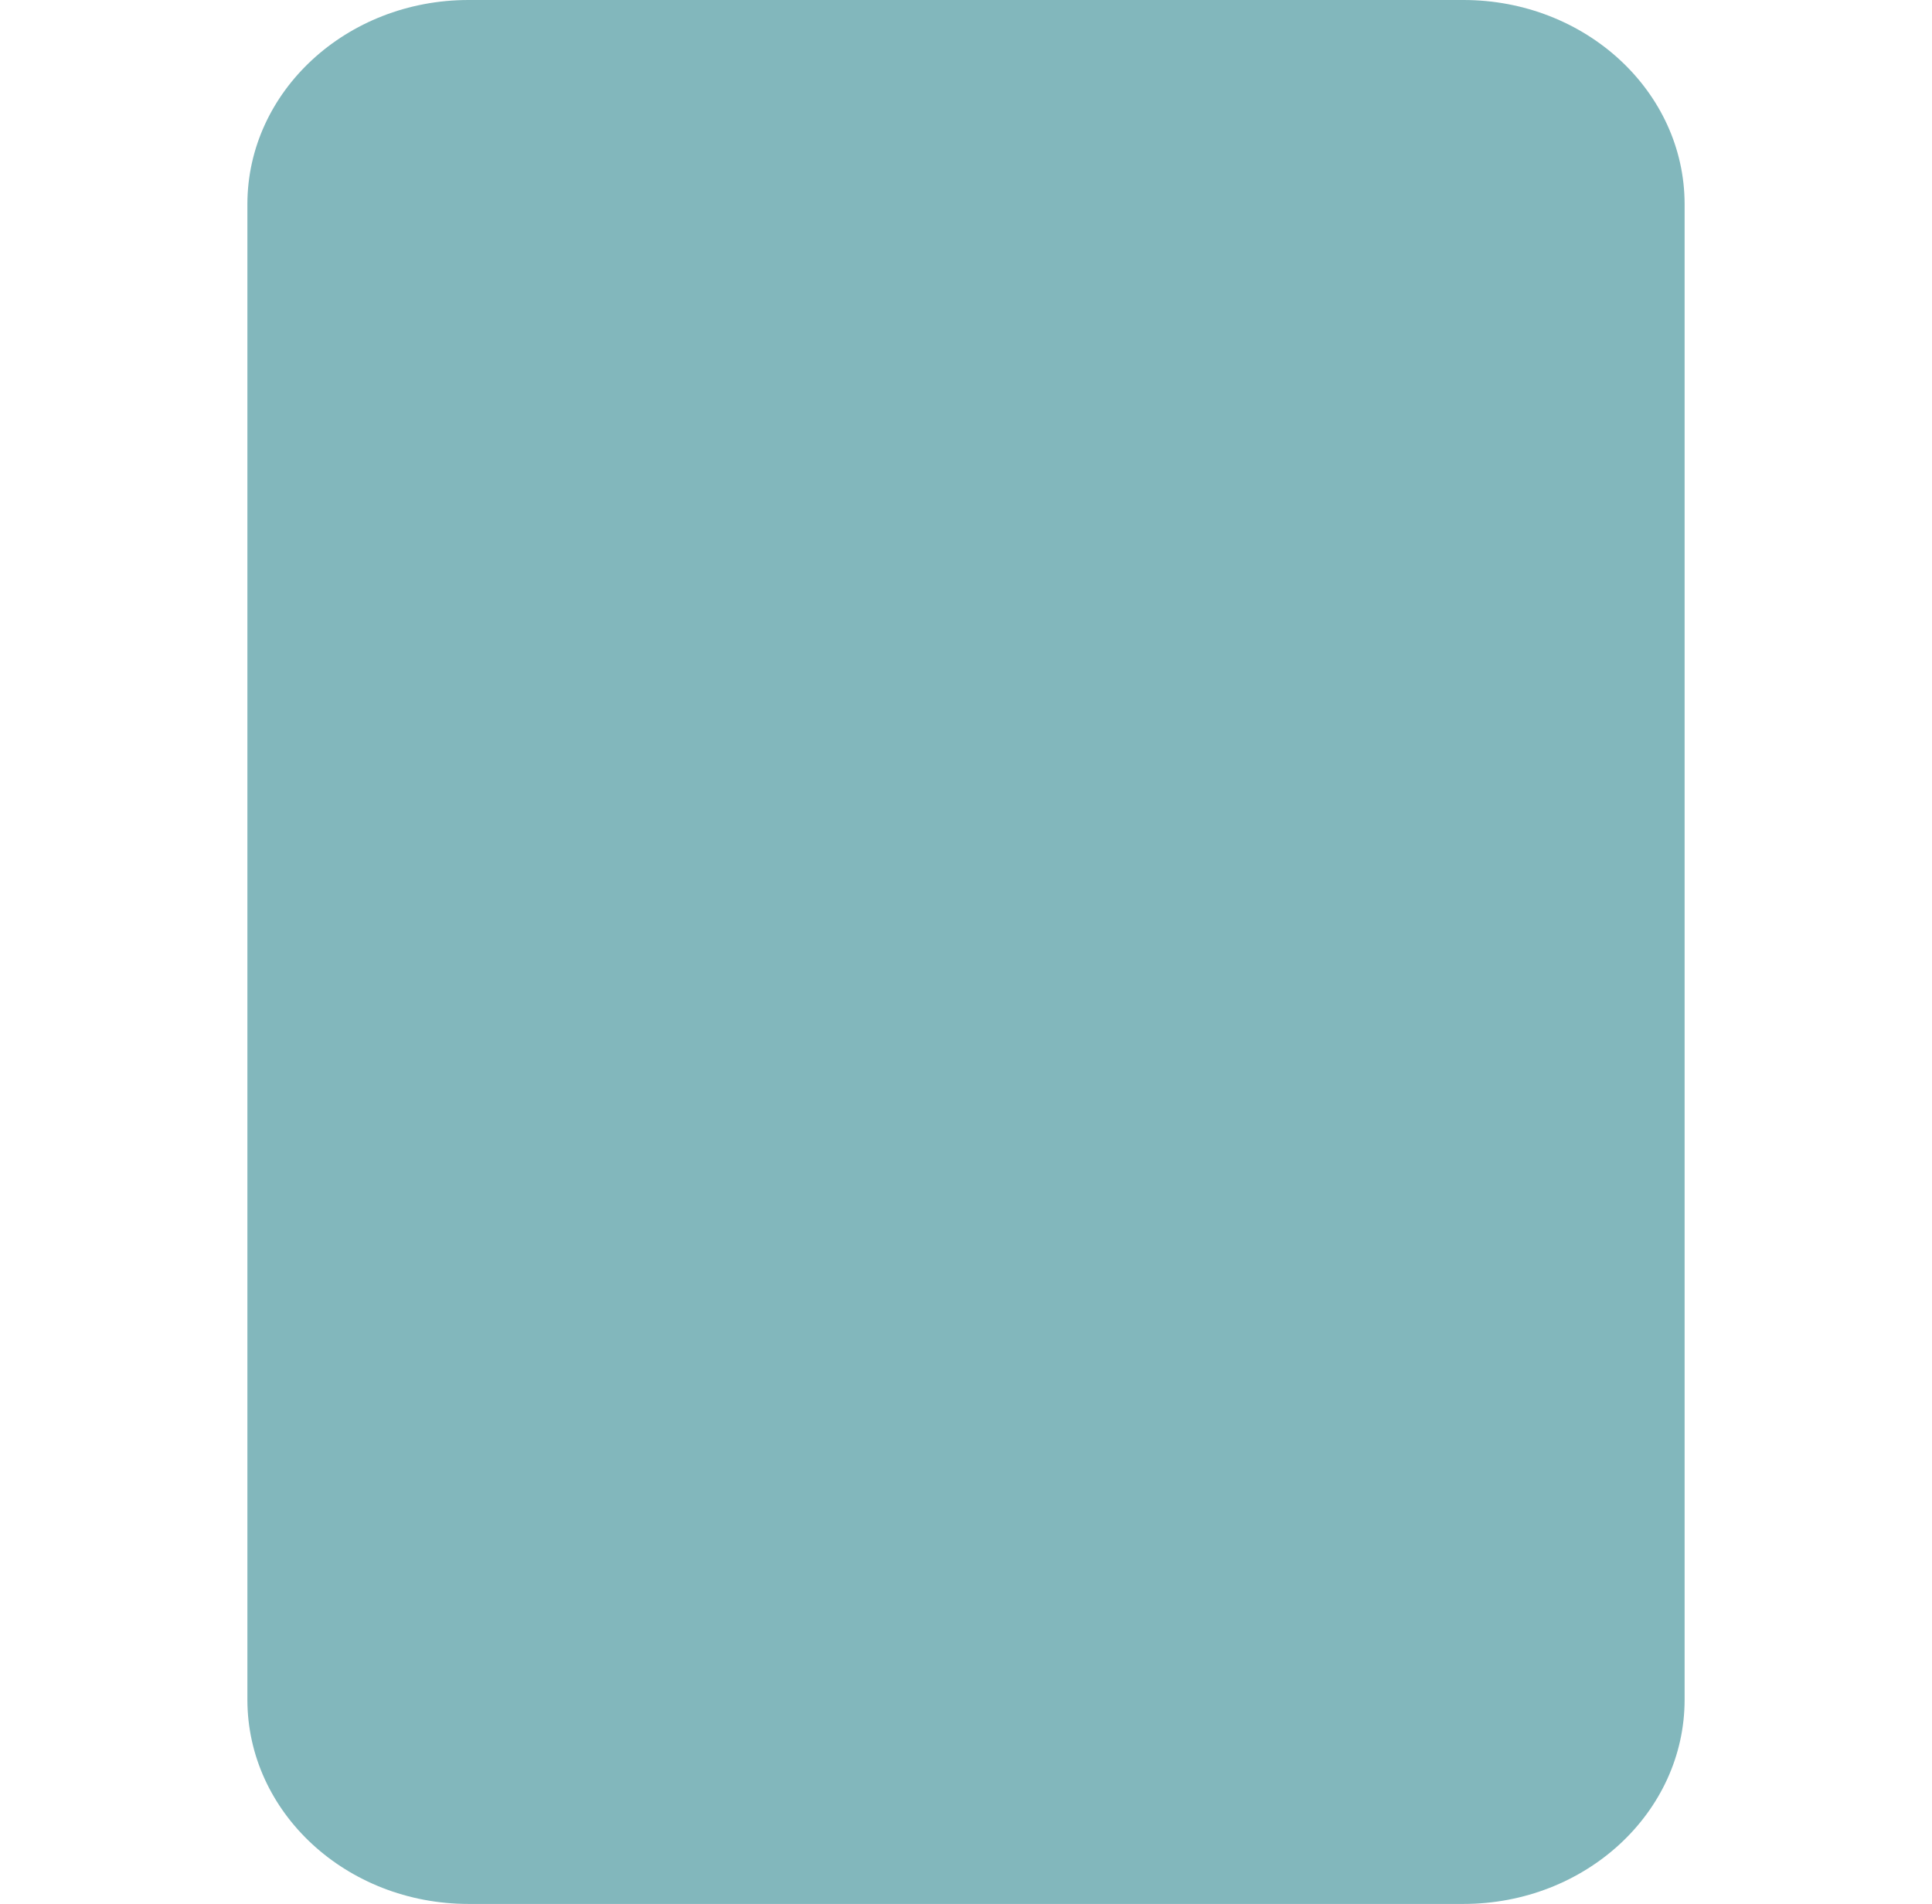 <?xml version="1.0" encoding="utf-8"?>
<!-- Generator: Adobe Illustrator 17.0.0, SVG Export Plug-In . SVG Version: 6.00 Build 0)  -->
<!DOCTYPE svg PUBLIC "-//W3C//DTD SVG 1.1 Basic//EN" "http://www.w3.org/Graphics/SVG/1.1/DTD/svg11-basic.dtd">
<svg version="1.1" baseProfile="basic"
	 id="svg2" xmlns:dc="http://purl.org/dc/elements/1.1/" xmlns:sodipodi="http://sodipodi.sourceforge.net/DTD/sodipodi-0.dtd" xmlns:inkscape="http://www.inkscape.org/namespaces/inkscape" xmlns:svg="http://www.w3.org/2000/svg" xmlns:rdf="http://www.w3.org/1999/02/22-rdf-syntax-ns#" xmlns:osb="http://www.openswatchbook.org/uri/2009/osb" xmlns:cc="http://creativecommons.org/ns#" sodipodi:docname="MTSQ_resource_ALL.svg" inkscape:version="0.48.4 r9939"
	 xmlns="http://www.w3.org/2000/svg" xmlns:xlink="http://www.w3.org/1999/xlink" x="0px" y="0px" width="138.494px"
	 height="136.494px" viewBox="4449.82 651.971 138.494 136.494" xml:space="preserve">
<path id="rect7994-4_1_" fill="#82B7BC" d="M4570.58,666.617v107.203c0,8.088-7.099,14.646-15.856,14.646h-71.314
	c-8.757,0-15.856-6.557-15.856-14.646V666.617c0-8.089,7.099-14.646,15.856-14.646h71.314
	C4563.481,651.971,4570.58,658.528,4570.58,666.617z"/>
</svg>
